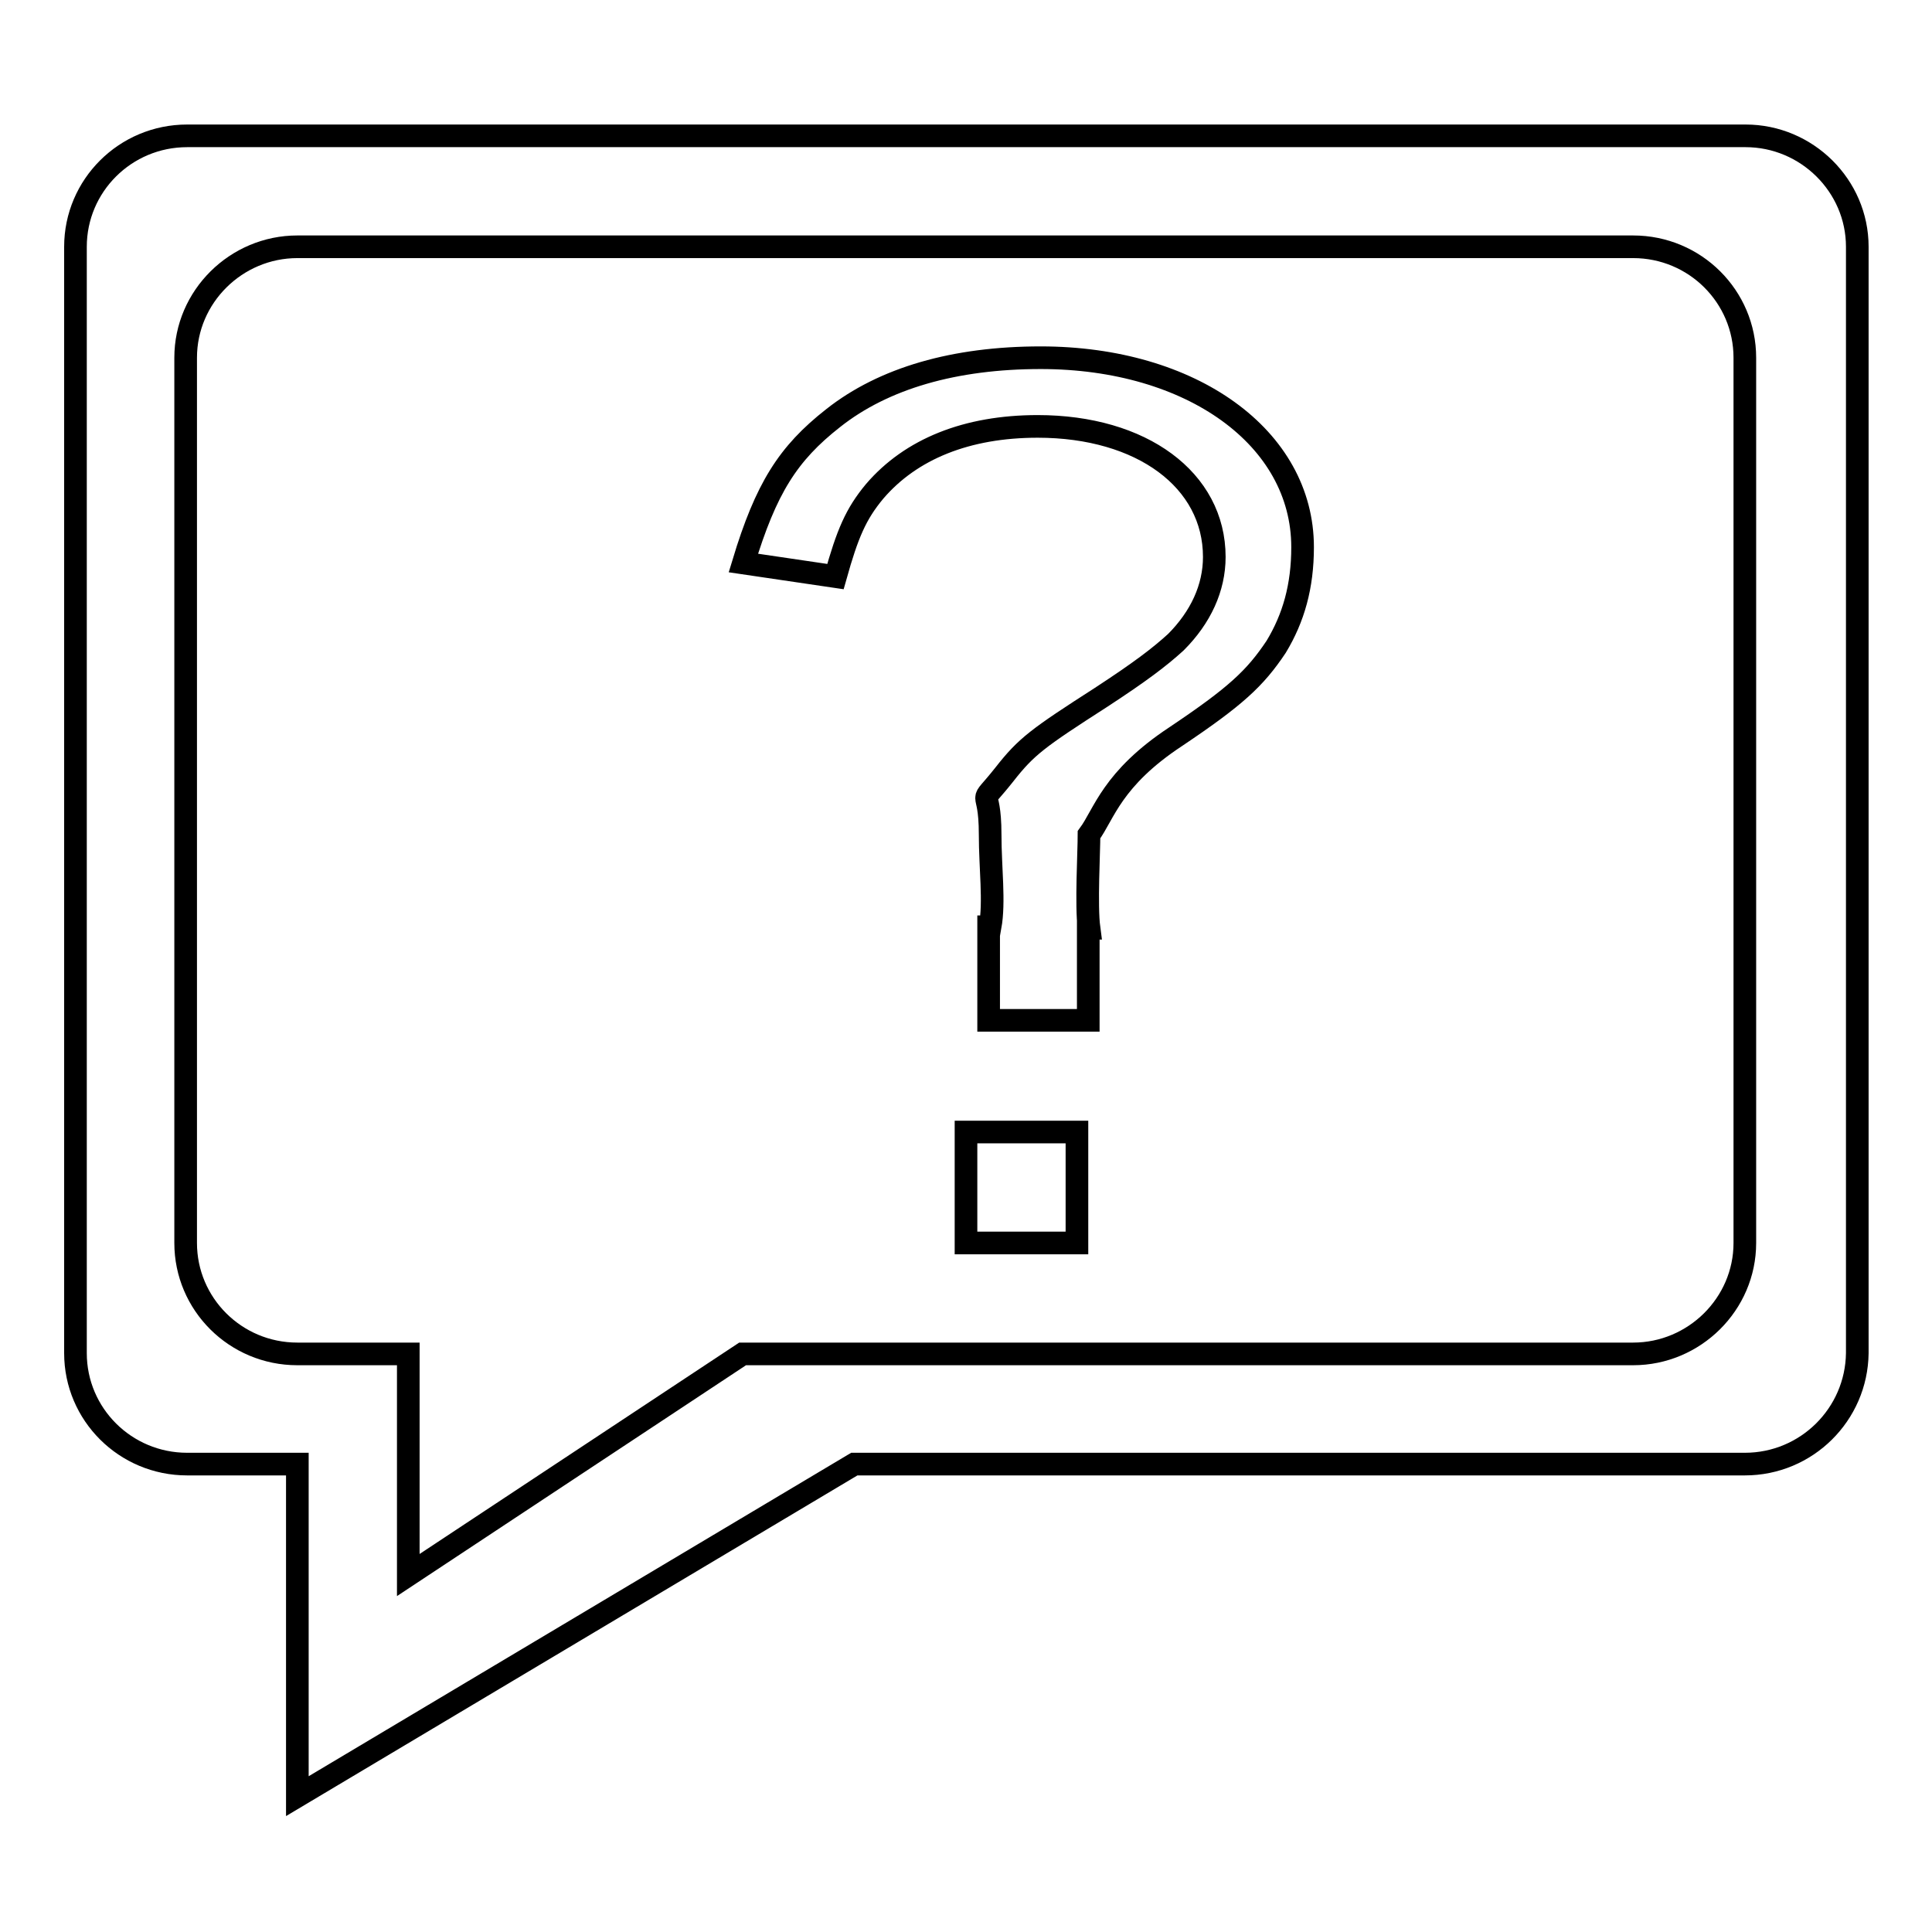 <?xml version="1.0" encoding="utf-8"?>
<!-- Svg Vector Icons : http://www.onlinewebfonts.com/icon -->
<!DOCTYPE svg PUBLIC "-//W3C//DTD SVG 1.1//EN" "http://www.w3.org/Graphics/SVG/1.1/DTD/svg11.dtd">
<svg version="1.1" xmlns="http://www.w3.org/2000/svg" xmlns:xlink="http://www.w3.org/1999/xlink" x="0px" y="0px" viewBox="0 0 256 256" enable-background="new 0 0 256 256" xml:space="preserve">
<g><g><path stroke-width="3" fill-opacity="0" stroke="#000000"  d="M231.2,194h-118l-73.8,44v-44H24.8c-8.2,0-14.8-6.6-14.8-14.7V32.7C10,24.6,16.6,18,24.8,18h206.5c8.1,0,14.8,6.6,14.8,14.7v146.6C246,187.4,239.4,194,231.2,194z M231.2,47.4c0-8.1-6.6-14.7-14.8-14.7h-177c-8.1,0-14.8,6.6-14.8,14.7v117.3c0,8.1,6.6,14.7,14.8,14.7h14.7v29.3l44.3-29.3h118c8.1,0,14.8-6.6,14.8-14.7V47.4z M155.8,97.6c-8.5,5.6-9.5,10.3-11.5,13c0,2.2-0.4,9.4,0,12.4h-0.1v12.2h-13.2v-12.4h0.2c0.6-3.3,0-7.8,0-12.2c0-7.1-1.9-3.2,1.9-8c2.9-3.7,4.4-4.8,12.8-10.2c5.2-3.4,7.7-5.3,9.9-7.3c3.3-3.3,5.1-7.2,5.1-11.3c0-10.2-9.6-17.3-23.4-17.3c-9.4,0-16.8,3-21.6,8.6c-2.5,3-3.6,5.6-5.2,11.3l-12.2-1.8c3-9.9,5.9-14.5,11.9-19.2c6.7-5.3,16.1-8,27.5-8c20,0,34.7,10.6,34.7,25.1c0,5.2-1.2,9.4-3.5,13.2C166.3,89.9,163.7,92.3,155.8,97.6z M142.7,164.7H128V150h14.7V164.7z"/></g></g>
</svg>